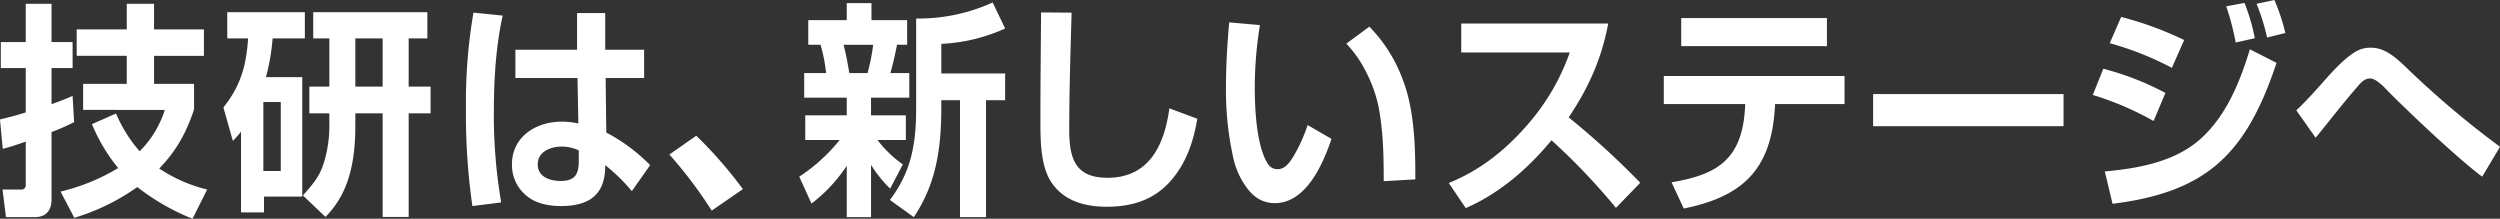 <svg xmlns="http://www.w3.org/2000/svg" width="850.904" height="74.438" viewBox="0 0 850.904 74.438">
  <rect x="0" y="0" width="850.904" height="74.438" fill="#333333" stroke="none"/>
  <defs>
    <style>
      .cls-1 {
        fill: #fff;
        fill-rule: evenodd;
      }
    </style>
  </defs>
  <path id="_00_h1_title" data-name="00_h1_title" class="cls-1" d="M313.1,390.258c5.779-5.928,9.218-12.165,11.851-20.1v-8.7H311.341v-9.548h16.971v-9.008H311.341v-8.7h-9.29v8.7H285.007v9.008h17.044v9.548H287.2v8.854H315a34.876,34.876,0,0,1-8.558,14.09,48.047,48.047,0,0,1-8.047-12.858l-8.193,3.619a58.684,58.684,0,0,0,8.925,14.937,68.348,68.348,0,0,1-19.605,8.008l4.682,8.931a73.6,73.6,0,0,0,21.433-10.471,75.818,75.818,0,0,0,18.8,10.779l4.974-9.933A51.089,51.089,0,0,1,313.1,390.258ZM267.67,371.163c-2.853.924-5.779,1.693-8.778,2.387l0.951,10.009c2.706-.692,5.267-1.539,7.827-2.464V395.8a1.465,1.465,0,0,1-1.682,1.616H259.77l1.17,9.394h9.8c3.731,0,5.706-2.156,5.706-6.006V377.862a75.752,75.752,0,0,0,7.681-3.388l-0.512-8.932c-2.341,1.079-4.755,1.926-7.169,2.849V356.072h7.169v-8.854h-7.169V334.205H267.67v13.013h-8.485v8.854h8.485v15.091Zm73.269,6.544V405.2h7.827v-5.389h13.021V359.151H349.425a71.6,71.6,0,0,0,2.267-13.166h10.973v-8.931H336.258v8.931h7.1c-0.658,9.394-2.56,16.169-8.412,23.484l3.219,11.4A36.786,36.786,0,0,0,340.939,377.707ZM371,362.386h-6.8v9.085H371v3.619a42.784,42.784,0,0,1-1.755,12.858c-1.317,4.311-2.853,6.622-7.242,11.473l7.681,7.314c7.315-7.392,10.167-17.17,10.167-31.106v-4.158h9.291v35.264H398V371.471h7.461v-9.085H398v-16.4h6.364v-8.931H365.518v8.931H371v16.4Zm8.851,0v-16.4h9.291v16.4h-9.291Zm-25.383,5.235v23.484h-5.925V367.621h5.925Zm65.589-30.413a179.954,179.954,0,0,0-2.561,32.569,218.885,218.885,0,0,0,2.195,33.262l9.8-1.232a175.524,175.524,0,0,1-2.487-31.568c0-10.471.731-21.867,3-32.03Zm14.264,12.627v9.625h21.141l0.292,15.476a25.205,25.205,0,0,0-5.852-.616c-8.266,0-16.751,4.928-16.751,14.552a13.577,13.577,0,0,0,5.925,11.395c3,2.079,7.1,2.772,10.68,2.772,8.632,0,14.923-3,15.142-13.089V389.1a63.264,63.264,0,0,1,9.071,8.854l6.217-8.854a60.666,60.666,0,0,0-14.922-11.087l-0.22-18.556h13.094v-9.625H464.9V337.362h-9.583v12.473H434.325ZM455.9,384.1v3.388c0,4.312-.877,7.007-6.217,7.007-3.365,0-7.754-1.232-7.754-5.621,0-4.542,4.681-6.083,8.193-6.083A13.543,13.543,0,0,1,455.9,384.1Zm39.985-5-9.144,6.391a150.364,150.364,0,0,1,14.41,19.1l10.607-7.315A146.806,146.806,0,0,0,495.889,379.093Zm105.13-36.5-4.243-8.854a60.967,60.967,0,0,1-26.041,5.467V369.7c0,12.089-1.609,21.559-8.924,31.26l8.119,5.852c7.681-11.4,9.364-23.637,9.364-37.266v-2.541h6.364v39.807h8.851V367.005h6.51V357.92H579.294V347.833A58.963,58.963,0,0,0,601.019,342.6Zm-56.326,37.959a58.527,58.527,0,0,1-13.752,12.474l4.17,9.162a52.911,52.911,0,0,0,12-12.858v17.478h8.266V389.026a42.809,42.809,0,0,0,6.511,8.084l4.316-8.238a39.333,39.333,0,0,1-8.632-8.316h9.656v-8.392H555.373v-6.006h13.021v-8.392h-6.437c0.951-3.311,1.609-6.391,2.268-9.625h3.438v-8.393H555.52v-5.774h-8.413v5.774H534.013v8.393h4.17a54.6,54.6,0,0,1,1.9,9.625h-7.462v8.392h14.484v6.006H532.989v8.392h11.7Zm11.412-32.415a72.09,72.09,0,0,1-1.9,9.625h-6.218c-0.512-3-1.17-6.7-1.975-9.625h10.1Zm57.149-11.01c-0.073,11.4-.219,22.867-0.219,34.34v3.773c0,6.467.292,13.936,3.292,19.017,4.242,7.084,11.923,9.009,19.312,9.009,8.046,0,15.581-2.078,21.286-8.315,5.56-6.083,8.12-13.474,9.51-21.636l-9.51-3.542c-1.755,12.859-7.095,23.637-21.067,23.637-10.68,0-13.021-6.159-13.021-16.245,0-13.321.439-26.641,0.805-39.961Zm64.027,3.387c-0.658,7.392-1.1,14.861-1.1,22.252a105.87,105.87,0,0,0,2.633,24.485,26.957,26.957,0,0,0,4.682,9.855c2.414,3.157,5.413,4.929,9.363,4.929,10.461,0,16.313-13.09,19.239-21.868l-8.12-4.7a54.517,54.517,0,0,1-4.9,10.779c-1.244,2-2.78,4.235-5.34,4.235a3.826,3.826,0,0,1-3.219-1.694c-4.023-6.159-4.535-19.018-4.535-26.409a133.993,133.993,0,0,1,1.756-20.944Zm47.694,1.463-7.827,5.776a39.568,39.568,0,0,1,6.876,9.931,46.07,46.07,0,0,1,4.17,11.935c1.536,8.239,1.682,16.631,1.682,24.947l10.753-.617v-2.232c0-10.24-.585-21.944-4.1-31.26A50.865,50.865,0,0,0,724.975,341.981Zm62,38.653a219.345,219.345,0,0,1,21.945,23.021l8.266-8.547a271.42,271.42,0,0,0-24.359-22.252c6.73-10.009,11.192-19.864,13.46-31.952H756.256v9.855H793.2a75.175,75.175,0,0,1-14.63,24.87c-7.535,8.623-16.093,15.322-26.554,19.557l5.779,8.547C769.13,398.8,778.933,390.412,786.979,380.634Zm44.154-41.578V348.6h49.6v-9.547h-49.6Zm-5.925,19.711v9.548h27.724l-0.073,1.154c-0.951,17.786-9.51,22.868-25.018,25.486l4.17,8.931c19.531-4,29.772-12.781,31.016-34.494l0.073-1.077h23.628v-9.548h-61.52Zm71.244,6.16V375.86h64.812V364.927H896.452ZM1033.02,332.9l-6.07,1.309a69.046,69.046,0,0,1,3.58,11.472l6.22-1.539A67.018,67.018,0,0,0,1033.02,332.9Zm-10.17,1-6.22,1.155a88.778,88.778,0,0,1,3.22,12.319l6.51-1.463A66.459,66.459,0,0,0,1022.85,333.9Zm-41.986,4.774-3.877,8.931a105.056,105.056,0,0,1,21.14,8.392l4.173-9.47A114.3,114.3,0,0,0,980.864,338.671Zm-2.926,63.6c31.672-4,45.352-16.477,55.812-47.969l-9.07-4.619c-3.44,11.319-8.12,22.791-16.97,30.645-8.778,7.776-21.36,9.932-32.406,10.933ZM974.792,356.3l-3.584,8.932a103.028,103.028,0,0,1,20.7,8.855l4.024-9.548A96.262,96.262,0,0,0,974.792,356.3Zm65.688,14.168,6.58,9.317c4.68-5.7,9.22-11.627,14.05-17.17,1.24-1.464,2.48-3,4.46-3,2.27,0,5.12,3.311,6.73,4.927,7.46,7.469,23.33,22.483,31.45,28.489l6.07-10.163a312.538,312.538,0,0,1-31.23-26.333c-4.1-3.927-7.76-7.392-12.73-7.392a9.833,9.833,0,0,0-5.63,1.617c-4.54,2.926-8.56,7.776-12.22,11.858C1045.52,365.388,1043.11,368.006,1040.48,370.47Z" transform="translate(-258.906 -332.906)"/>
</svg>
